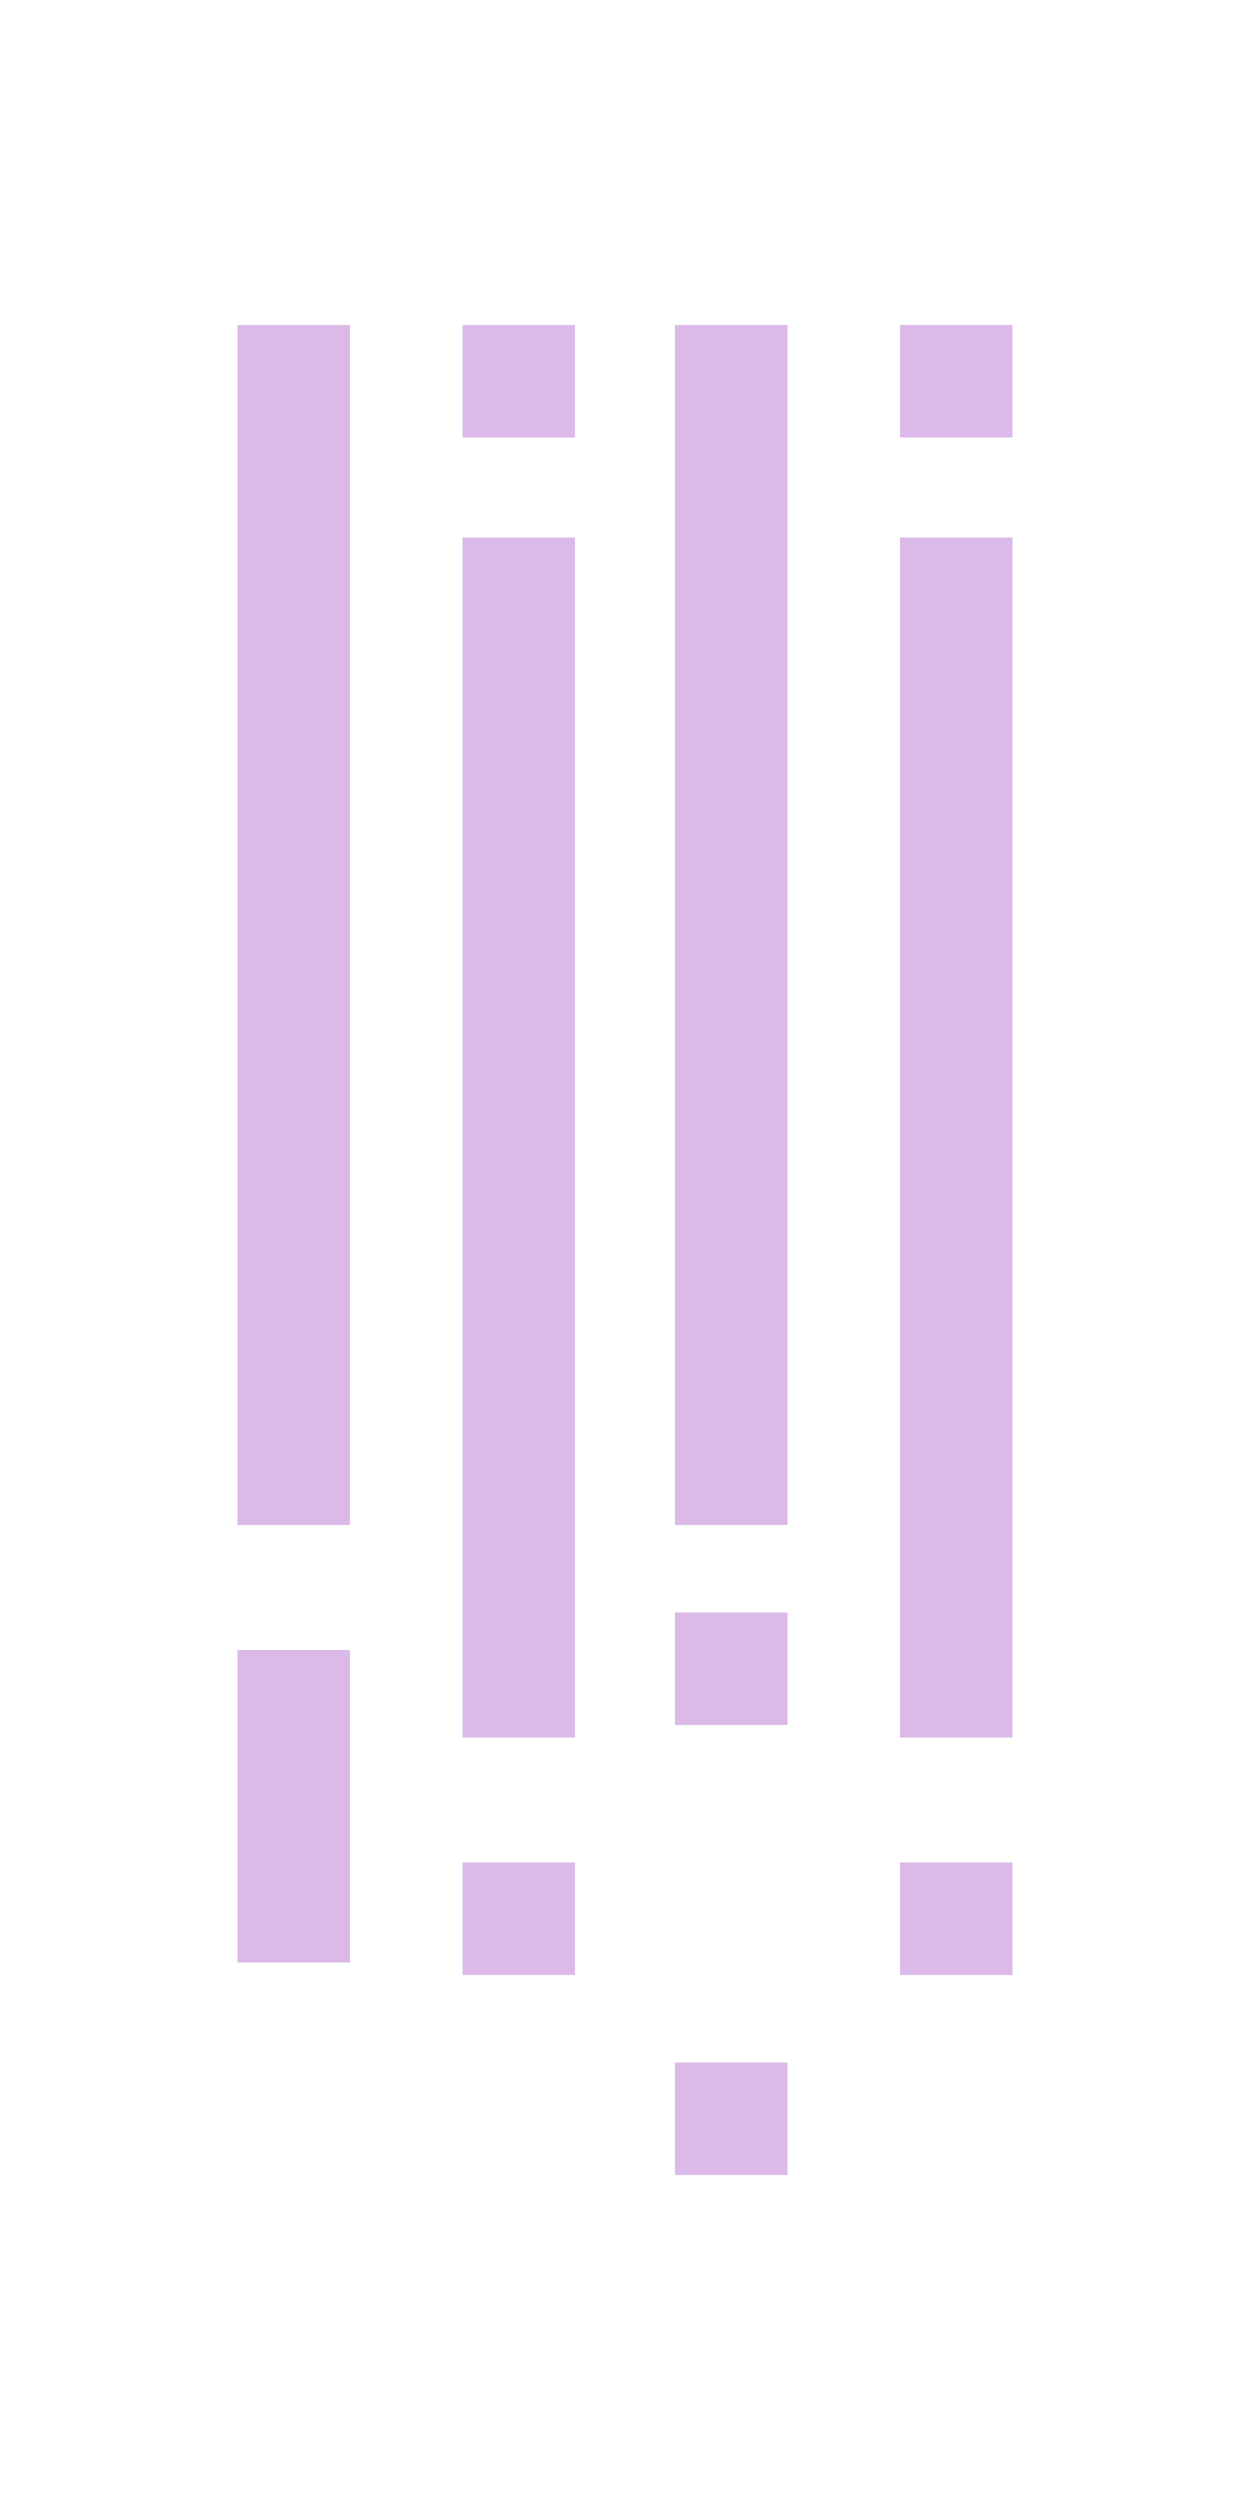 <?xml version="1.0" encoding="utf-8"?>
<!-- Generator: Adobe Illustrator 24.3.0, SVG Export Plug-In . SVG Version: 6.00 Build 0)  -->
<svg version="1.1" id="레이어_1" xmlns="http://www.w3.org/2000/svg" xmlns:xlink="http://www.w3.org/1999/xlink" x="0px"
	 y="0px" viewBox="0 0 10 20" style="enable-background:new 0 0 10 20;" xml:space="preserve">
<style type="text/css">
	.st0{fill:#DBBAE9;}
</style>
<g>
	<g>
		<rect x="1.9" y="2.6" class="st0" width="0.9" height="9.6"/>
		<rect x="1.9" y="13.2" class="st0" width="0.9" height="2.5"/>
		<rect x="3.7" y="4.3" class="st0" width="0.9" height="9.6"/>
		<rect x="5.4" y="2.6" class="st0" width="0.9" height="9.6"/>
		<rect x="7.2" y="4.3" class="st0" width="0.9" height="9.6"/>
		<rect x="7.2" y="2.6" class="st0" width="0.9" height="0.9"/>
		<rect x="3.7" y="14.9" class="st0" width="0.9" height="0.9"/>
		<rect x="5.4" y="12.9" class="st0" width="0.9" height="0.9"/>
		<rect x="7.2" y="14.9" class="st0" width="0.9" height="0.9"/>
		<rect x="3.7" y="2.6" class="st0" width="0.9" height="0.9"/>
		<rect x="5.4" y="16.5" class="st0" width="0.9" height="0.9"/>
		<rect x="1.9" y="2.6" class="st0" width="0.9" height="9.6"/>
		<rect x="1.9" y="13.2" class="st0" width="0.9" height="2.5"/>
		<rect x="3.7" y="4.3" class="st0" width="0.9" height="9.6"/>
		<rect x="5.4" y="2.6" class="st0" width="0.9" height="9.6"/>
		<rect x="7.2" y="4.3" class="st0" width="0.9" height="9.6"/>
		<rect x="7.2" y="2.6" class="st0" width="0.9" height="0.9"/>
		<rect x="3.7" y="14.9" class="st0" width="0.9" height="0.9"/>
		<rect x="5.4" y="12.9" class="st0" width="0.9" height="0.9"/>
		<rect x="7.2" y="14.9" class="st0" width="0.9" height="0.9"/>
		<rect x="3.7" y="2.6" class="st0" width="0.9" height="0.9"/>
		<rect x="5.4" y="16.5" class="st0" width="0.9" height="0.9"/>
	</g>
</g>
</svg>
